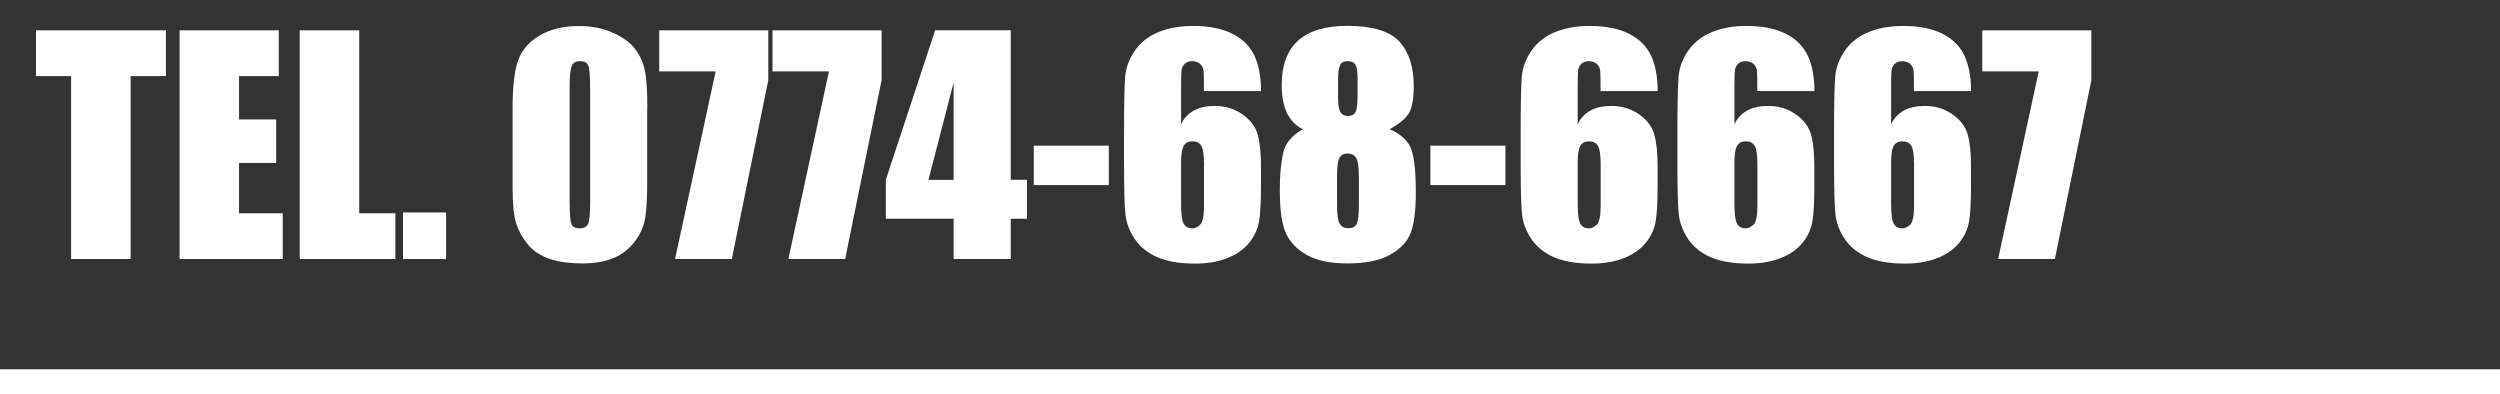 <?xml version="1.0" encoding="UTF-8"?>
<svg id="_レイヤー_1" data-name="レイヤー 1" xmlns="http://www.w3.org/2000/svg" viewBox="0 0 301.61 47.55">
  <rect x="0" y="0" width="301.61" height="47.55" fill="#333333" stroke="none"/>
  <defs>
    <style>
      .cls-1, .cls-2 {
        fill: #fff;
      }

      .cls-2 {
        stroke: #fff;
        stroke-miterlimit: 10;
        stroke-width: 3px;
      }
    </style>
  </defs>
  <g>
    <path class="cls-1" d="M20.02,3.66v5.52h-4.26V31.25h-7.18V9.18H4.34V3.66h15.68Z"/>
    <path class="cls-1" d="M21.66,3.66h11.97v5.52h-4.79v5.23h4.48v5.25h-4.48v6.07h5.27v5.52h-12.44V3.66Z"/>
    <path class="cls-1" d="M43.34,3.66V25.73h4.36v5.52h-11.54V3.66h7.18Z"/>
    <path class="cls-1" d="M53.82,25.63v5.62h-5.2v-5.62h5.2Z"/>
    <path class="cls-1" d="M78.08,13v9.2c0,2.09-.11,3.61-.34,4.57-.23,.96-.7,1.85-1.41,2.68-.72,.83-1.58,1.43-2.59,1.79-1.01,.36-2.14,.54-3.39,.54-1.65,0-3.02-.19-4.11-.57-1.09-.38-1.96-.97-2.61-1.78-.65-.81-1.11-1.66-1.38-2.55-.27-.89-.41-2.31-.41-4.25V13c0-2.53,.22-4.43,.66-5.69,.44-1.26,1.31-2.27,2.61-3.03,1.3-.76,2.88-1.14,4.73-1.14,1.51,0,2.86,.26,4.06,.79,1.19,.53,2.09,1.17,2.68,1.93,.59,.76,.99,1.62,1.2,2.57,.21,.95,.32,2.48,.32,4.57Zm-6.89-2.32c0-1.47-.07-2.38-.21-2.75-.14-.37-.47-.55-1-.55s-.85,.2-1.01,.59c-.17,.39-.25,1.3-.25,2.72v13.47c0,1.6,.08,2.57,.23,2.9,.15,.33,.49,.49,1,.49s.85-.19,1.01-.58c.16-.39,.24-1.25,.24-2.61V10.68Z"/>
    <path class="cls-1" d="M92.69,3.66v6.01l-4.4,21.58h-6.85l4.9-22.64h-6.81V3.66h13.16Z"/>
    <path class="cls-1" d="M106.36,3.66v6.01l-4.4,21.58h-6.85l4.9-22.64h-6.81V3.66h13.16Z"/>
    <path class="cls-1" d="M121.94,3.66V21.69h1.96v4.7h-1.96v4.86h-6.89v-4.86h-8.18v-4.7l5.95-18.04h9.12Zm-6.89,18.04V9.95l-3.04,11.75h3.04Z"/>
    <path class="cls-1" d="M133.77,17.57v4.76h-9.05v-4.76h9.05Z"/>
    <path class="cls-1" d="M152.14,10.99h-6.89c0-1.28-.01-2.09-.04-2.43-.03-.33-.17-.62-.41-.84-.25-.23-.58-.34-1-.34-.35,0-.64,.11-.87,.32-.23,.22-.36,.49-.39,.83-.03,.34-.05,1.03-.05,2.06v4.4c.35-.74,.87-1.29,1.55-1.66s1.52-.55,2.52-.55c1.26,0,2.38,.34,3.34,1.02,.96,.68,1.58,1.5,1.84,2.46,.26,.95,.39,2.24,.39,3.87v2.2c0,1.93-.07,3.37-.22,4.31s-.54,1.82-1.18,2.62-1.52,1.42-2.64,1.87c-1.12,.44-2.42,.67-3.91,.67-1.85,0-3.37-.26-4.55-.77-1.18-.51-2.09-1.25-2.74-2.21-.64-.96-1.02-1.97-1.12-3.03-.11-1.06-.16-3.11-.16-6.15v-3.82c0-3.28,.05-5.48,.14-6.59,.1-1.11,.49-2.16,1.18-3.14s1.64-1.73,2.84-2.22c1.2-.49,2.58-.74,4.15-.74,1.93,0,3.52,.31,4.76,.94,1.24,.62,2.12,1.51,2.66,2.64,.53,1.14,.8,2.57,.8,4.3Zm-6.89,8.61c0-.98-.11-1.65-.32-2.01-.22-.36-.57-.54-1.06-.54s-.83,.17-1.05,.52-.33,1.03-.33,2.04v4.99c0,1.22,.1,2.01,.32,2.39,.21,.38,.56,.56,1.05,.56,.29,0,.6-.15,.92-.43,.32-.29,.48-1.07,.48-2.34v-5.17Z"/>
    <path class="cls-1" d="M167.66,15.6c1.01,.41,1.79,1.02,2.33,1.83,.54,.81,.82,2.75,.82,5.81,0,2.23-.22,3.87-.65,4.93-.43,1.06-1.27,1.92-2.52,2.6s-2.93,1.01-5.03,1.01-3.67-.32-4.86-.97c-1.19-.65-2.05-1.51-2.57-2.58-.52-1.07-.78-2.85-.78-5.34,0-1.67,.13-3.12,.38-4.35s1.06-2.21,2.41-2.95c-.85-.41-1.49-1.06-1.92-1.95s-.64-2.02-.64-3.4c0-2.37,.66-4.15,1.98-5.34s3.29-1.78,5.92-1.78c3.03,0,5.13,.63,6.29,1.89,1.16,1.26,1.74,3.06,1.74,5.4,0,1.49-.19,2.56-.57,3.22-.38,.66-1.16,1.31-2.34,1.96Zm-3.73,5.55c0-1.06-.11-1.76-.32-2.11-.22-.35-.56-.52-1.02-.52s-.78,.17-.98,.5c-.2,.33-.3,1.04-.3,2.12v3.58c0,1.19,.11,1.96,.33,2.3s.57,.51,1.05,.51,.82-.17,.99-.52c.17-.35,.26-1.13,.26-2.34v-3.53Zm-.14-11.47c0-.93-.08-1.55-.25-1.85-.17-.3-.48-.45-.95-.45s-.76,.16-.92,.49-.24,.93-.24,1.82v2.1c0,.83,.09,1.4,.27,1.72s.49,.48,.92,.48c.46,0,.76-.16,.92-.47s.24-.96,.24-1.94v-1.89Z"/>
    <path class="cls-1" d="M181.62,17.57v4.76h-9.05v-4.76h9.05Z"/>
    <path class="cls-1" d="M199.99,10.99h-6.89c0-1.28-.01-2.09-.04-2.43-.03-.33-.17-.62-.41-.84-.25-.23-.58-.34-1-.34-.35,0-.64,.11-.87,.32-.23,.22-.36,.49-.39,.83-.03,.34-.05,1.03-.05,2.06v4.4c.35-.74,.87-1.29,1.55-1.66s1.52-.55,2.52-.55c1.26,0,2.38,.34,3.34,1.02,.96,.68,1.58,1.5,1.84,2.46,.26,.95,.39,2.24,.39,3.87v2.2c0,1.93-.07,3.37-.22,4.31s-.54,1.82-1.18,2.62-1.52,1.42-2.64,1.87c-1.12,.44-2.42,.67-3.91,.67-1.85,0-3.37-.26-4.55-.77-1.18-.51-2.09-1.25-2.74-2.21-.64-.96-1.02-1.97-1.12-3.03-.11-1.06-.16-3.11-.16-6.15v-3.82c0-3.28,.05-5.48,.14-6.59,.1-1.11,.49-2.16,1.18-3.14s1.64-1.73,2.84-2.22c1.2-.49,2.58-.74,4.15-.74,1.93,0,3.52,.31,4.76,.94,1.24,.62,2.12,1.51,2.66,2.64,.53,1.14,.8,2.57,.8,4.3Zm-6.89,8.61c0-.98-.11-1.65-.32-2.01-.22-.36-.57-.54-1.06-.54s-.83,.17-1.05,.52-.33,1.03-.33,2.04v4.99c0,1.22,.1,2.01,.32,2.39,.21,.38,.56,.56,1.05,.56,.29,0,.6-.15,.92-.43,.32-.29,.48-1.07,.48-2.34v-5.17Z"/>
    <path class="cls-1" d="M218.9,10.99h-6.89c0-1.28-.01-2.09-.04-2.43-.03-.33-.17-.62-.41-.84-.25-.23-.58-.34-1-.34-.35,0-.64,.11-.87,.32-.23,.22-.36,.49-.39,.83-.03,.34-.05,1.03-.05,2.06v4.4c.35-.74,.87-1.29,1.55-1.66s1.52-.55,2.52-.55c1.26,0,2.38,.34,3.34,1.02,.96,.68,1.58,1.5,1.84,2.46,.26,.95,.39,2.24,.39,3.87v2.2c0,1.93-.07,3.37-.22,4.31s-.54,1.82-1.18,2.62-1.52,1.42-2.64,1.87c-1.12,.44-2.42,.67-3.91,.67-1.85,0-3.37-.26-4.55-.77-1.18-.51-2.09-1.25-2.74-2.21-.64-.96-1.02-1.97-1.12-3.03-.11-1.06-.16-3.11-.16-6.15v-3.82c0-3.28,.05-5.48,.14-6.59,.1-1.11,.49-2.16,1.18-3.14s1.64-1.73,2.84-2.22c1.2-.49,2.58-.74,4.15-.74,1.93,0,3.52,.31,4.76,.94,1.24,.62,2.12,1.51,2.66,2.64,.53,1.14,.8,2.57,.8,4.3Zm-6.89,8.61c0-.98-.11-1.65-.32-2.01-.22-.36-.57-.54-1.06-.54s-.83,.17-1.05,.52-.33,1.03-.33,2.04v4.99c0,1.22,.1,2.01,.32,2.39,.21,.38,.56,.56,1.05,.56,.29,0,.6-.15,.92-.43,.32-.29,.48-1.07,.48-2.34v-5.17Z"/>
    <path class="cls-1" d="M237.8,10.99h-6.89c0-1.28-.01-2.09-.04-2.43-.03-.33-.17-.62-.41-.84-.25-.23-.58-.34-1-.34-.35,0-.64,.11-.87,.32-.23,.22-.36,.49-.39,.83-.03,.34-.05,1.03-.05,2.06v4.4c.35-.74,.87-1.29,1.55-1.66s1.52-.55,2.52-.55c1.26,0,2.38,.34,3.34,1.02,.96,.68,1.58,1.5,1.84,2.46,.26,.95,.39,2.24,.39,3.87v2.2c0,1.93-.07,3.37-.22,4.31s-.54,1.82-1.18,2.62-1.52,1.42-2.64,1.87c-1.12,.44-2.42,.67-3.91,.67-1.85,0-3.37-.26-4.55-.77-1.18-.51-2.09-1.25-2.74-2.21-.64-.96-1.02-1.97-1.12-3.03-.11-1.06-.16-3.11-.16-6.15v-3.82c0-3.28,.05-5.48,.14-6.59,.1-1.11,.49-2.16,1.18-3.14s1.64-1.73,2.84-2.22c1.2-.49,2.58-.74,4.15-.74,1.93,0,3.52,.31,4.76,.94,1.24,.62,2.12,1.51,2.66,2.64,.53,1.14,.8,2.57,.8,4.3Zm-6.89,8.61c0-.98-.11-1.65-.32-2.01-.22-.36-.57-.54-1.06-.54s-.83,.17-1.05,.52-.33,1.03-.33,2.04v4.99c0,1.22,.1,2.01,.32,2.39,.21,.38,.56,.56,1.05,.56,.29,0,.6-.15,.92-.43,.32-.29,.48-1.07,.48-2.34v-5.17Z"/>
    <path class="cls-1" d="M252.31,3.66v6.01l-4.4,21.58h-6.85l4.9-22.64h-6.81V3.66h13.16Z"/>
  </g>
  <line class="cls-2" y1="46.05" x2="301.61" y2="46.05"/>
</svg>